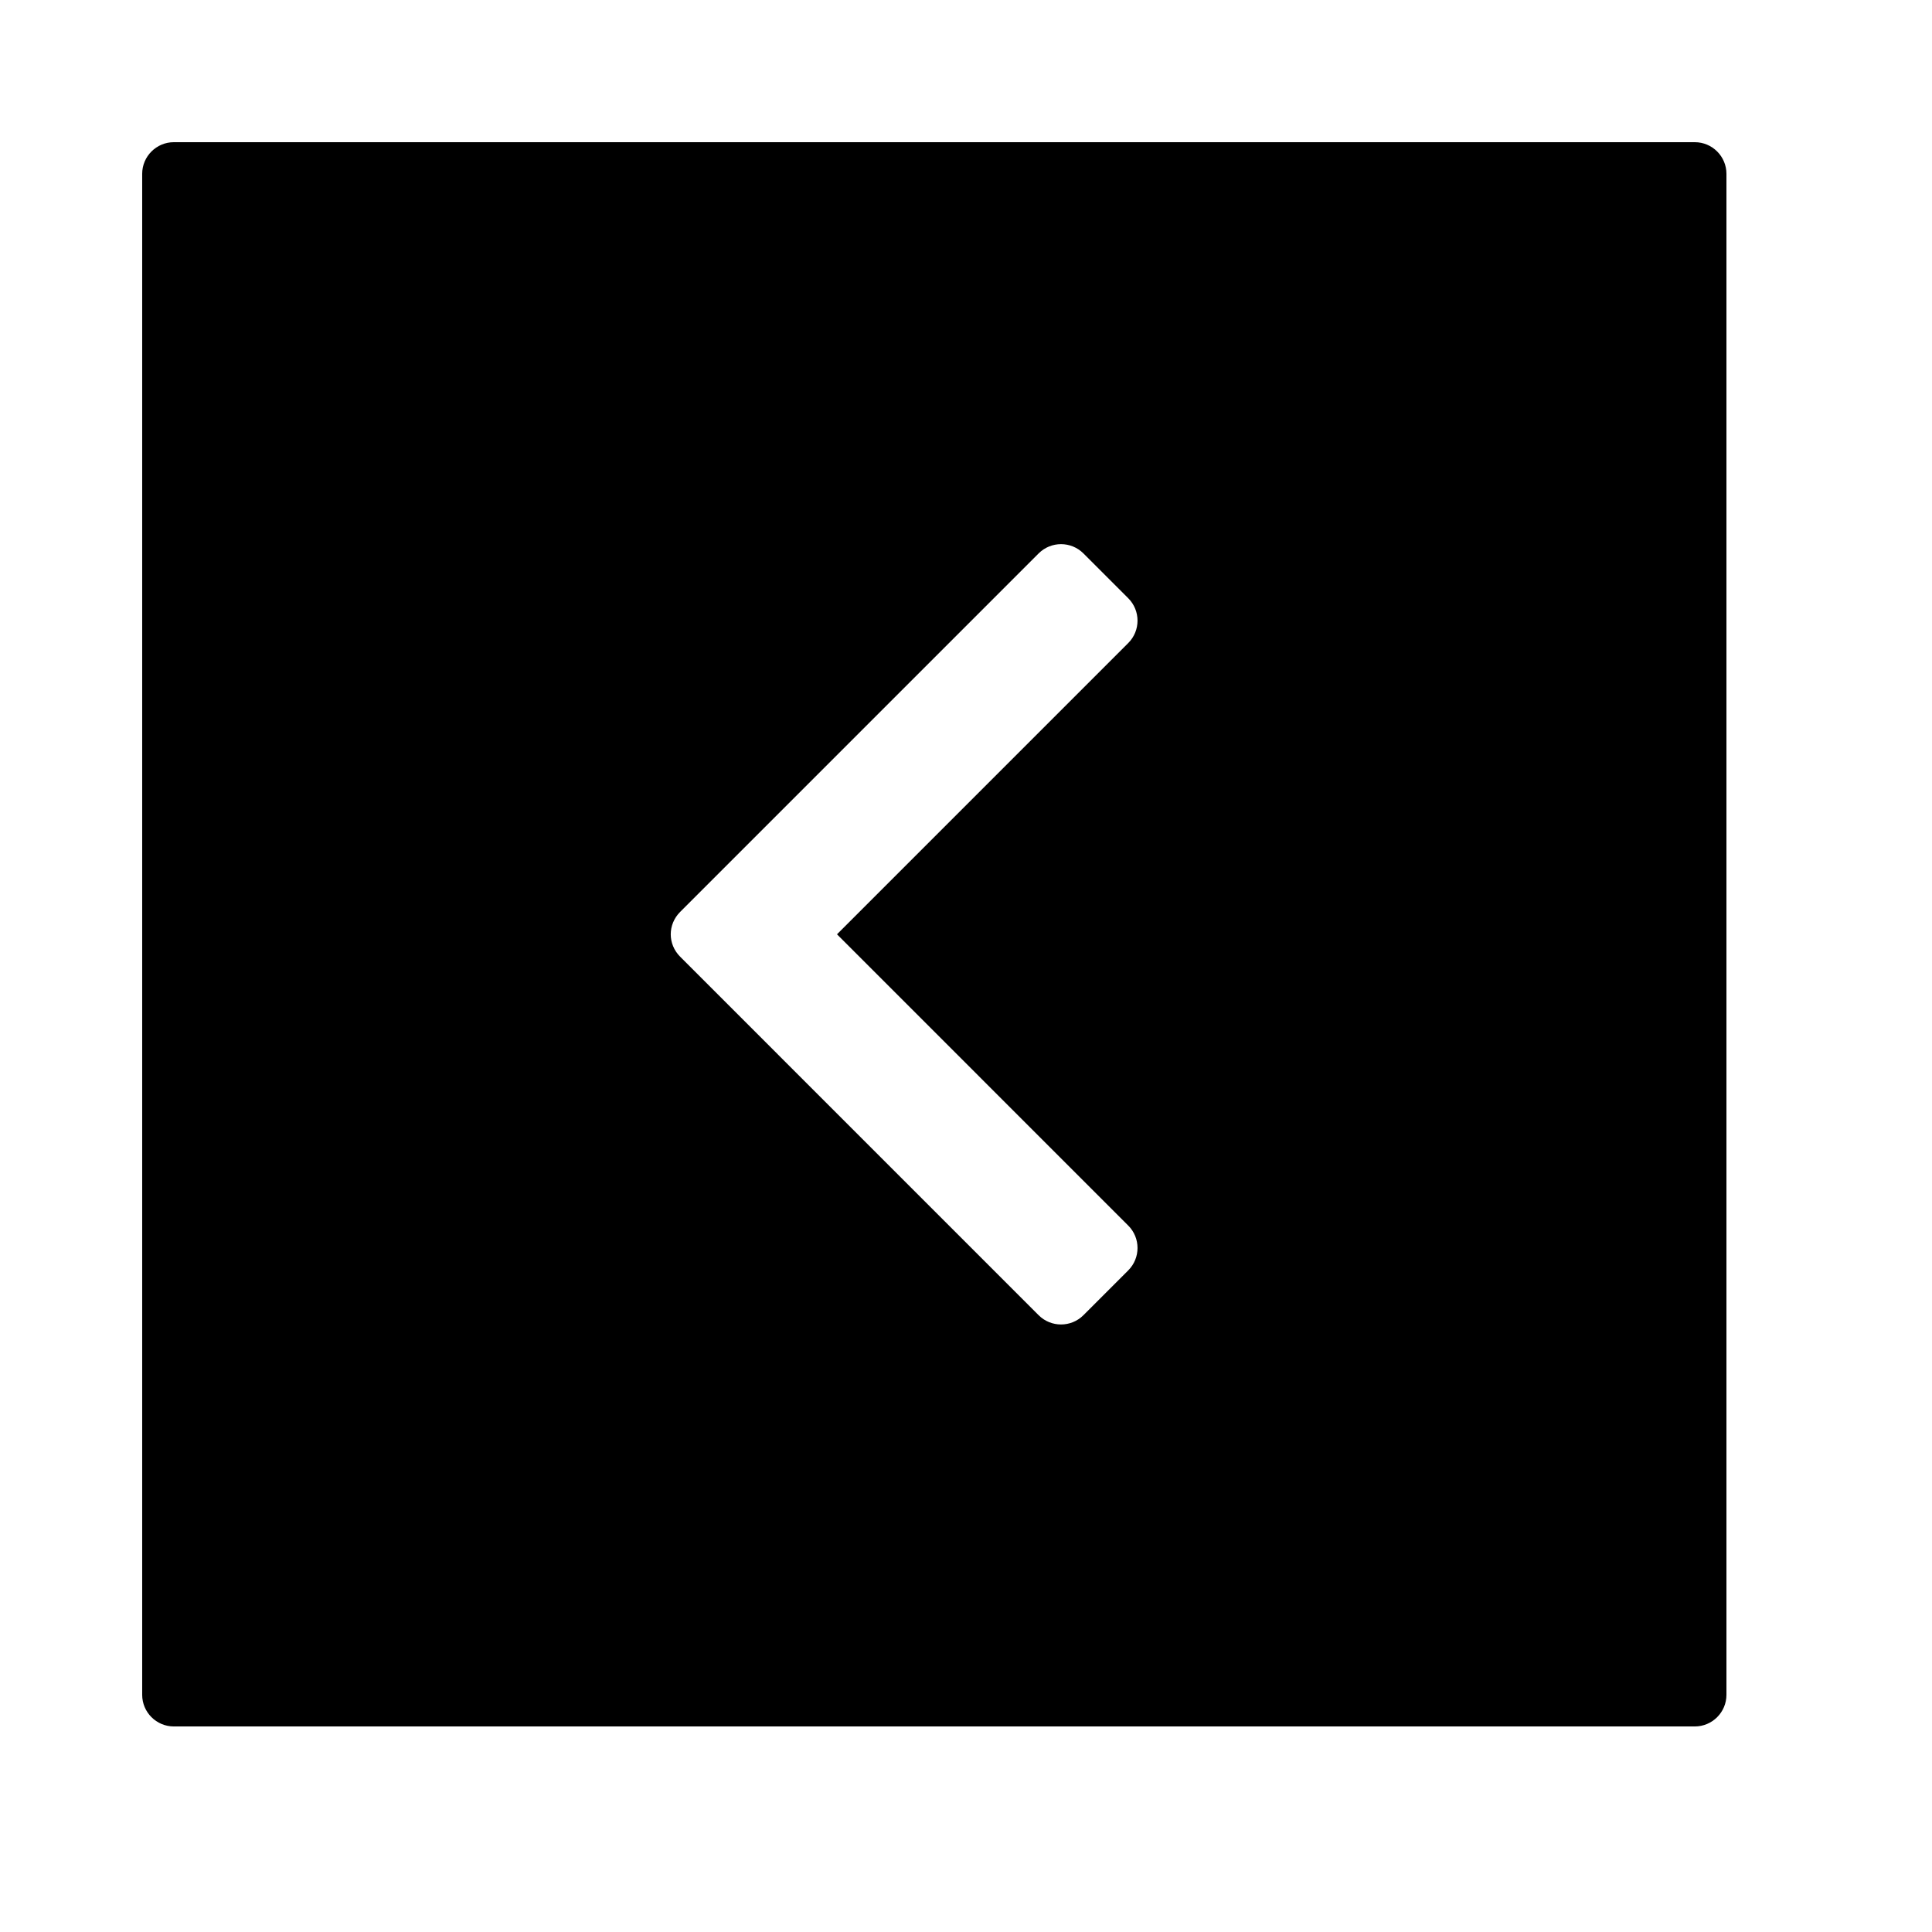 <?xml version="1.0" encoding="UTF-8"?>
<!-- Uploaded to: SVG Repo, www.svgrepo.com, Generator: SVG Repo Mixer Tools -->
<svg fill="#000000" width="800px" height="800px" version="1.1" viewBox="144 144 512 512" xmlns="http://www.w3.org/2000/svg">
 <path d="m181.68 190.08v403.05c0 4.637 3.762 8.398 8.398 8.398h403.05c4.637 0 8.398-3.762 8.398-8.398v-403.05c0-4.637-3.762-8.398-8.398-8.398h-403.05c-4.637 0-8.398 3.762-8.398 8.398zm142.57 207.46 94.996 95c3.281 3.277 8.598 3.277 11.875 0l11.875-11.875c3.281-3.281 3.281-8.598 0-11.875l-77.184-77.188 77.184-77.188c3.281-3.277 3.281-8.594 0-11.875l-11.875-11.875c-3.277-3.277-8.594-3.277-11.875 0l-94.996 95c-3.328 3.324-3.328 8.551 0 11.875z" fill-rule="evenodd"/>
</svg>